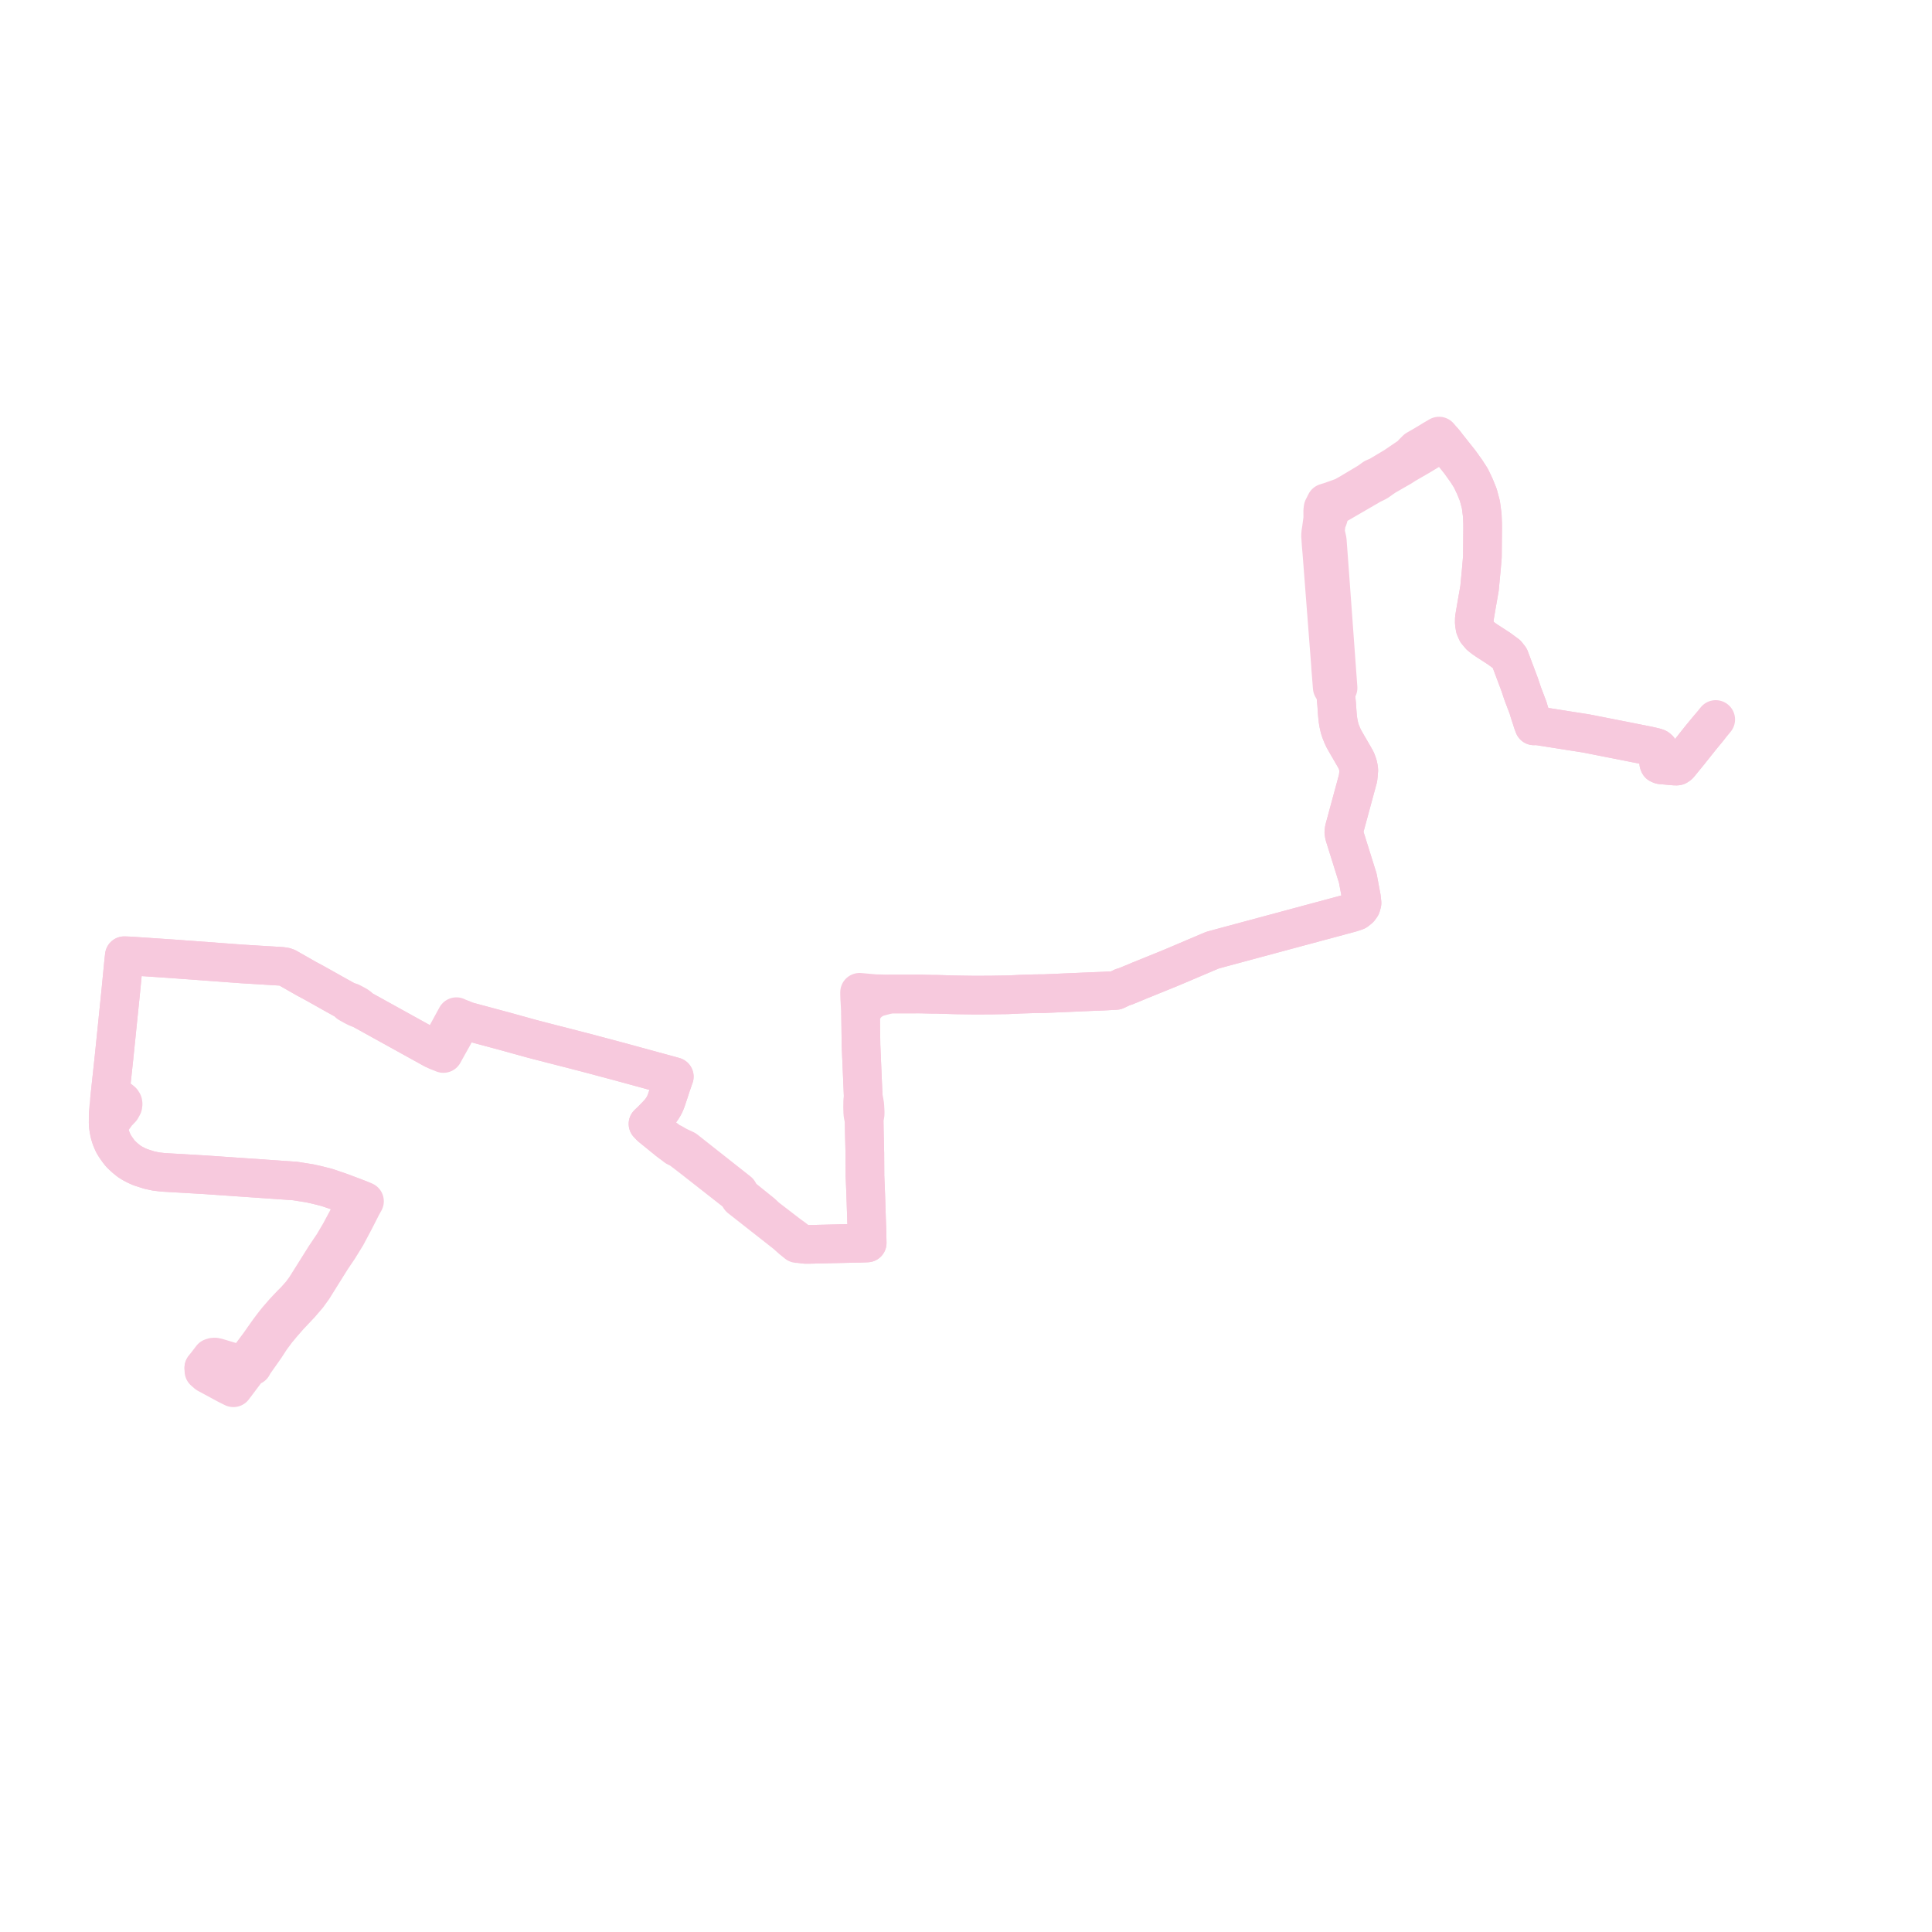    
<svg width="357.331" height="357.331" version="1.1"
     xmlns="http://www.w3.org/2000/svg">

  <title>Plan de ligne</title>
  <desc>Du 2023-08-28 au 9999-01-01</desc>

<path d='M 37.696 252.991 L 37.716 253.584 L 38.297 254.093 L 39.549 254.769 L 41.663 255.912 L 42.228 256.211 L 42.599 256.394 L 42.809 256.497 L 42.986 256.586 L 43.169 256.675 L 43.433 256.324 L 45.632 253.405 L 45.729 253.275 L 45.888 253.063 L 46.158 252.703 L 46.297 252.651 L 46.442 252.629 L 46.705 252.631 L 46.857 252.335 L 47.032 252.053 L 47.891 250.84 L 49.132 249.072 L 49.595 248.359 L 50.098 247.585 L 51.142 246.169 L 52.279 244.803 L 53.422 243.499 L 54.933 241.893 L 55.587 241.198 L 55.966 240.756 L 56.924 239.64 L 57.905 238.283 L 61.293 232.857 L 62.647 230.851 L 63.912 228.797 L 64.083 228.519 L 64.659 227.434 L 65.472 225.902 L 65.696 225.477 L 66.904 223.102 L 67.415 222.177 L 66.985 221.991 L 66.775 221.913 L 66.28 221.732 L 65.363 221.377 L 64.625 221.1 L 64.305 220.98 L 63.056 220.511 L 62.747 220.403 L 61.141 219.853 L 60.535 219.646 L 58.629 219.159 L 57.28 218.86 L 54.577 218.433 L 51.039 218.187 L 44.003 217.699 L 39.247 217.37 L 37.727 217.264 L 36.819 217.215 L 34.613 217.084 L 34.332 217.068 L 30.193 216.829 L 28.877 216.68 L 27.59 216.403 L 25.954 215.877 L 25.263 215.57 L 24.448 215.145 L 23.836 214.754 L 23.213 214.248 L 22.72 213.807 L 22.253 213.347 L 21.821 212.788 L 21.378 212.162 L 21.07 211.666 L 20.923 211.398 L 20.784 211.077 L 20.558 210.546 L 20.357 209.913 L 20.243 209.465 L 20.118 208.837 L 20.024 208.158 L 20 207.559 L 20.834 207 L 21.631 205.895 L 22.423 205.067 L 22.724 204.523 L 22.77 204.197 L 22.739 203.959 L 22.572 203.694 L 22.204 203.391 L 21.718 203.24 L 20.755 203.155 L 20.277 203.106 L 20.309 202.822 L 20.529 200.773 L 21.082 195.639 L 22.363 183.088 L 22.878 177.771 L 22.995 176.763 L 23.517 176.784 L 23.567 176.786 L 24.216 176.813 L 26 176.935 L 27.209 177.017 L 30.029 177.209 L 31.928 177.338 L 34.189 177.505 L 34.597 177.533 L 35.029 177.564 L 43.149 178.165 L 43.852 178.217 L 44.606 178.272 L 44.873 178.292 L 45.056 178.301 L 46.621 178.397 L 52.073 178.73 L 52.651 178.813 L 53.067 178.956 L 55.525 180.355 L 56.785 181.073 L 57.545 181.476 L 57.789 181.605 L 58.748 182.139 L 59.458 182.535 L 61.964 183.944 L 63.533 184.813 L 64.147 185.156 L 64.303 185.338 L 64.501 185.569 L 64.968 185.829 L 65.428 186.086 L 66.085 186.421 L 66.785 186.646 L 69.237 188.002 L 69.827 188.329 L 71.836 189.44 L 73.131 190.157 L 74.214 190.756 L 76.516 192.029 L 79.201 193.515 L 79.559 193.713 L 80.154 194.042 L 80.94 194.404 L 81.404 194.599 L 81.623 194.689 L 82.014 194.85 L 82.446 194.064 L 82.511 193.947 L 84.895 189.685 L 85.028 189.445 L 85.542 188.523 L 85.822 188.637 L 86.238 188.825 L 89.429 189.682 L 91.127 190.138 L 93.371 190.741 L 98.174 192.073 L 98.843 192.249 L 100.139 192.588 L 106.038 194.101 L 107.506 194.481 L 108.239 194.667 L 108.928 194.851 L 111.741 195.601 L 114.906 196.445 L 117.263 197.089 L 124.156 198.97 L 124.714 199.131 L 124.622 199.362 L 124.505 199.721 L 124.15 200.741 L 123.94 201.38 L 123.622 202.352 L 123.359 203.133 L 123.202 203.604 L 122.979 204.143 L 122.732 204.629 L 122.425 205.116 L 122.09 205.571 L 121.477 206.253 L 120.471 207.277 L 119.848 207.866 L 120.131 208.16 L 120.37 208.408 L 121.268 209.135 L 123.573 211.006 L 123.68 211.087 L 123.846 211.213 L 124.11 211.414 L 125.031 212.139 L 125.825 212.527 L 127.496 213.803 L 127.843 214.069 L 129.716 215.536 L 135.945 220.42 L 136.277 220.681 L 136.552 221.098 L 136.865 221.574 L 137.46 222.041 L 142.526 226.02 L 145.333 228.224 L 145.428 228.309 L 145.511 228.383 L 145.593 228.456 L 146.05 228.864 L 146.446 229.216 L 147.417 230 L 148.375 230.079 L 148.936 230.153 L 149.654 230.153 L 151.442 230.109 L 152.194 230.092 L 153.09 230.07 L 153.808 230.053 L 159.276 229.933 L 160.392 229.89 L 160.378 229.283 L 160.36 228.219 L 160.304 226.452 L 160.272 225.609 L 160.171 222.521 L 160.112 220.719 L 160.065 219.578 L 160.008 218.205 L 159.98 217.517 L 159.957 213.346 L 159.869 209.646 L 159.846 208.266 L 159.833 207.48 L 159.82 206.714 L 159.925 206.459 L 160.009 206.08 L 160.017 205.63 L 159.95 204.449 L 159.924 204.276 L 159.867 203.893 L 159.812 203.615 L 159.741 203.253 L 159.653 202.803 L 159.29 194.316 L 159.246 193.286 L 159.232 192.268 L 159.172 187.718 L 159.61 186.735 L 160.174 185.889 L 160.905 185.186 L 161.935 184.574 L 162.107 184.507 L 164.598 183.849 L 164.748 183.849 L 167.526 183.848 L 169.246 183.846 L 169.378 183.844 L 169.588 183.838 L 170.538 183.85 L 171.817 183.881 L 172.041 183.891 L 173.239 183.897 L 176.677 184.002 L 180.3 184.054 L 182.854 184.04 L 183.4 184.037 L 185.402 184.002 L 186.187 183.996 L 187.868 183.924 L 188.527 183.886 L 190.88 183.812 L 191.642 183.79 L 192.311 183.785 L 193.081 183.779 L 198.433 183.548 L 202.367 183.378 L 204.039 183.317 L 205.359 183.244 L 205.621 183.234 L 206.387 183.186 L 207.48 182.666 L 207.589 182.605 L 208.156 182.433 L 209.56 181.859 L 209.745 181.783 L 210.363 181.524 L 210.68 181.387 L 210.868 181.308 L 211.231 181.167 L 211.847 180.917 L 216.206 179.147 L 216.7 178.94 L 217.56 178.58 L 223.544 176.036 L 224.253 175.74 L 225.553 175.382 L 227.938 174.74 L 235.211 172.781 L 244.08 170.394 L 244.862 170.187 L 245.112 170.12 L 249.892 168.83 L 250.845 168.509 L 251.408 168.065 L 251.752 167.588 L 251.912 167.007 L 251.806 166.029 L 251.683 165.374 L 251.244 163.032 L 251.132 162.433 L 248.643 154.484 L 248.549 153.944 L 248.606 153.408 L 249.126 151.49 L 251.18 143.917 L 251.245 143.298 L 251.314 142.463 L 251.278 142.113 L 251.179 141.608 L 251.023 141.124 L 250.848 140.651 L 250.502 140.028 L 250.407 139.86 L 250.223 139.544 L 249.01 137.454 L 248.539 136.62 L 248.262 136.033 L 247.965 135.289 L 247.833 134.907 L 247.715 134.472 L 247.569 133.819 L 247.472 133.25 L 247.4 132.626 L 247.347 132.08 L 247.215 130.204 L 247.015 128.116 L 246.974 127.635 L 247.48 127.227 L 247.306 124.842 L 247.256 124.164 L 247.201 123.414 L 247.147 122.666 L 247.066 121.562 L 247.048 121.313 L 247.018 120.893 L 246.82 118.179 L 246.741 117.091 L 246.583 114.924 L 246.493 113.695 L 246.375 112.067 L 246.146 108.929 L 246.021 107.205 L 245.908 105.656 L 245.485 99.944 L 245.161 98.501 L 245.15 98.123 L 245.322 96.585 L 245.662 95.821 L 245.832 95.158 L 245.912 94.808 L 245.948 94.641 L 246.084 94.067 L 246.088 93.839 L 246.75 93.539 L 246.909 93.469 L 247.501 93.204 L 252.41 90.355 L 253.712 89.599 L 254.716 89.117 L 255.551 88.521 L 256.219 88.066 L 259.21 86.348 L 259.94 85.875 L 261.257 85.115 L 262.112 84.622 L 262.526 84.382 L 265.131 82.807 L 266.075 82.236 L 266.432 82.02 L 267.002 81.649 L 267.316 82.024 L 267.41 82.15 L 267.683 82.514 L 270.021 85.457 L 270.964 86.777 L 271.26 87.192 L 272.038 88.406 L 272.746 89.88 L 273.409 91.508 L 273.898 93.338 L 274.158 95.341 L 274.213 96.847 L 274.219 97.595 L 274.214 98.218 L 274.197 100.227 L 274.185 101.667 L 274.179 102.362 L 274.174 102.965 L 274.013 104.928 L 273.908 106.035 L 273.78 107.382 L 273.645 108.804 L 273.479 109.767 L 273.044 112.231 L 272.685 114.377 L 272.675 115.256 L 272.819 116.122 L 273.143 116.854 L 273.77 117.594 L 274.364 118.064 L 275.026 118.522 L 277.246 119.956 L 278.703 121.027 L 279.217 121.685 L 281.062 126.597 L 281.648 128.347 L 282.047 129.395 L 282.619 130.897 L 282.825 131.603 L 283.294 133.045 L 283.484 133.637 L 283.715 134.255 L 284.023 134.183 L 284.377 134.239 L 285.097 134.352 L 286.11 134.512 L 287.939 134.8 L 289.614 135.067 L 290.007 135.13 L 291.645 135.383 L 292.296 135.486 L 293.418 135.663 L 298.576 136.681 L 299.628 136.885 L 302.184 137.394 L 302.388 137.434 L 303.083 137.571 L 304.397 137.831 L 304.785 137.908 L 305.519 138.074 L 306.323 138.271 L 306.548 138.371 L 306.777 138.567 L 306.887 138.819 L 306.842 139.837 L 306.785 141.11 L 306.866 141.321 L 307.177 141.455 L 307.475 141.484 L 309.917 141.699 L 310.194 141.68 L 310.246 141.645 L 310.408 141.54 L 310.545 141.427 L 311.316 140.485 L 312.371 139.196 L 314.629 136.36 L 315.028 135.877 L 315.949 134.762' fill='transparent' stroke='#F7C9DD' stroke-linecap='round' stroke-linejoin='round' stroke-width='7.147'/><path d='M 317.331 133.072 L 316.578 133.992 L 316.173 134.488 L 315.949 134.762 L 314.629 136.36 L 312.371 139.196 L 311.316 140.485 L 310.545 141.427 L 310.408 141.54 L 310.246 141.645 L 310.194 141.68 L 309.917 141.699 L 307.475 141.484 L 307.177 141.455 L 306.866 141.321 L 306.785 141.11 L 306.887 138.819 L 306.777 138.567 L 306.548 138.371 L 306.323 138.271 L 305.519 138.074 L 304.785 137.908 L 304.397 137.831 L 303.083 137.571 L 302.388 137.434 L 302.184 137.394 L 299.628 136.885 L 298.576 136.681 L 293.418 135.663 L 292.296 135.486 L 291.645 135.383 L 290.007 135.13 L 287.939 134.8 L 286.11 134.512 L 285.097 134.352 L 284.377 134.239 L 284.023 134.183 L 283.715 134.255 L 283.484 133.637 L 283.294 133.045 L 283.151 132.604 L 282.825 131.603 L 282.619 130.897 L 281.648 128.347 L 281.062 126.597 L 279.217 121.685 L 278.703 121.027 L 277.246 119.956 L 275.026 118.522 L 274.364 118.064 L 273.77 117.594 L 273.143 116.854 L 272.819 116.122 L 272.675 115.256 L 272.685 114.377 L 273.044 112.231 L 273.479 109.767 L 273.645 108.804 L 273.78 107.382 L 273.908 106.035 L 273.956 105.527 L 274.013 104.928 L 274.174 102.965 L 274.179 102.362 L 274.185 101.667 L 274.197 100.227 L 274.214 98.218 L 274.219 97.595 L 274.213 96.847 L 274.158 95.341 L 273.898 93.338 L 273.409 91.508 L 272.746 89.88 L 272.038 88.406 L 271.26 87.192 L 270.964 86.777 L 270.021 85.457 L 267.683 82.514 L 267.41 82.15 L 267.316 82.024 L 267.002 81.649 L 266.764 81.368 L 266.636 81.218 L 266.161 80.656 L 265.586 80.99 L 265.324 81.143 L 263.278 82.38 L 262.859 82.62 L 261.981 83.123 L 261.34 83.761 L 260.968 84.219 L 259.441 85.256 L 258.74 85.732 L 257.958 86.263 L 254.983 88.04 L 254.139 88.398 L 253.13 89.12 L 252.21 89.671 L 249.721 91.16 L 248.51 91.848 L 247.986 92.043 L 246.459 92.594 L 246.285 92.656 L 245.197 92.999 L 245.016 93.359 L 244.909 93.577 L 244.709 93.958 L 244.645 94.444 L 244.642 94.618 L 244.653 95.885 L 244.384 97.892 L 244.291 98.453 L 244.234 99.057 L 244.308 100.042 L 244.357 100.778 L 244.394 101.197 L 244.463 101.972 L 244.541 102.989 L 244.773 105.99 L 244.873 107.29 L 245.006 109.026 L 245.144 110.818 L 245.367 113.7 L 245.466 114.989 L 246.066 122.769 L 246.107 123.483 L 246.148 123.993 L 246.305 125.951 L 246.401 127.145 L 246.974 127.635 L 247.015 128.116 L 247.215 130.204 L 247.347 132.08 L 247.4 132.626 L 247.472 133.25 L 247.569 133.819 L 247.715 134.472 L 247.833 134.907 L 247.965 135.289 L 248.262 136.033 L 248.539 136.62 L 249.01 137.454 L 250.223 139.544 L 250.407 139.86 L 250.502 140.028 L 250.848 140.651 L 251.023 141.124 L 251.179 141.608 L 251.278 142.113 L 251.314 142.463 L 251.245 143.298 L 251.18 143.917 L 248.606 153.408 L 248.549 153.944 L 248.643 154.484 L 251.132 162.433 L 251.683 165.374 L 251.806 166.029 L 251.912 167.007 L 251.752 167.588 L 251.408 168.065 L 250.845 168.509 L 249.892 168.83 L 247.961 169.351 L 245.112 170.12 L 244.862 170.187 L 244.08 170.394 L 235.211 172.781 L 227.72 174.798 L 225.553 175.382 L 224.253 175.74 L 223.544 176.036 L 217.56 178.58 L 216.7 178.94 L 216.206 179.147 L 211.847 180.917 L 211.231 181.167 L 210.868 181.308 L 210.68 181.387 L 210.363 181.524 L 209.745 181.783 L 209.56 181.859 L 208.156 182.433 L 207.589 182.605 L 207.48 182.666 L 206.387 183.186 L 205.621 183.234 L 205.359 183.244 L 204.039 183.317 L 202.859 183.36 L 202.367 183.378 L 193.081 183.779 L 192.311 183.785 L 191.642 183.79 L 190.88 183.812 L 188.527 183.886 L 187.868 183.924 L 186.187 183.996 L 185.402 184.002 L 183.4 184.037 L 180.3 184.054 L 178.9 184.034 L 176.677 184.002 L 173.239 183.897 L 172.041 183.891 L 171.817 183.881 L 170.538 183.85 L 169.588 183.838 L 169.378 183.844 L 169.246 183.846 L 167.526 183.848 L 164.748 183.849 L 164.598 183.849 L 162.888 183.806 L 161.818 183.78 L 159.846 183.605 L 158.981 183.528 L 158.984 183.992 L 158.998 184.48 L 159.003 184.704 L 159.031 184.981 L 159.172 187.718 L 159.232 192.268 L 159.246 193.286 L 159.29 194.316 L 159.533 199.998 L 159.653 202.803 L 159.558 203.64 L 159.541 204.772 L 159.566 205.658 L 159.6 206.122 L 159.667 206.466 L 159.82 206.714 L 159.837 207.717 L 159.846 208.266 L 159.869 209.646 L 159.957 213.346 L 159.98 217.517 L 160.008 218.205 L 160.065 219.578 L 160.112 220.719 L 160.19 223.108 L 160.272 225.609 L 160.304 226.452 L 160.36 228.219 L 160.378 229.283 L 160.392 229.89 L 159.276 229.933 L 157.747 229.967 L 153.808 230.053 L 153.09 230.07 L 152.194 230.092 L 151.442 230.109 L 149.654 230.153 L 148.936 230.153 L 148.375 230.079 L 147.921 229.861 L 146.838 229.018 L 146.328 228.648 L 145.801 228.265 L 145.713 228.197 L 145.625 228.128 L 141.735 225.138 L 141.349 224.77 L 140.895 224.347 L 137.723 221.794 L 137.132 221.332 L 136.846 220.83 L 136.596 220.392 L 136.264 220.13 L 135.15 219.251 L 131.859 216.655 L 129.012 214.408 L 126.844 212.698 L 126.771 212.64 L 125.268 211.931 L 124.419 211.429 L 124.11 211.414 L 123.846 211.213 L 123.68 211.087 L 123.573 211.006 L 121.268 209.135 L 120.723 208.694 L 120.37 208.408 L 120.131 208.16 L 119.848 207.866 L 120.471 207.277 L 121.477 206.253 L 122.09 205.571 L 122.425 205.116 L 122.732 204.629 L 122.979 204.143 L 123.202 203.604 L 123.359 203.133 L 123.622 202.352 L 123.94 201.38 L 124.15 200.741 L 124.505 199.721 L 124.622 199.362 L 124.714 199.131 L 124.156 198.97 L 122.357 198.479 L 114.906 196.445 L 111.741 195.601 L 108.928 194.851 L 108.239 194.667 L 107.506 194.481 L 106.038 194.101 L 100.705 192.734 L 100.139 192.588 L 98.843 192.249 L 98.174 192.073 L 93.371 190.741 L 89.429 189.682 L 86.238 188.825 L 85.822 188.637 L 85.542 188.523 L 85.071 188.324 L 84.86 188.245 L 84.418 188.037 L 83.895 188.994 L 83.17 190.322 L 81.61 193.18 L 81.351 193.654 L 80.94 194.404 L 80.154 194.042 L 79.559 193.713 L 79.201 193.515 L 76.516 192.029 L 75.89 191.683 L 74.214 190.756 L 73.131 190.157 L 71.836 189.44 L 69.827 188.329 L 69.237 188.002 L 66.785 186.646 L 66.305 186.166 L 66.042 185.986 L 65.664 185.773 L 64.879 185.359 L 64.147 185.156 L 63.533 184.813 L 61.964 183.944 L 59.458 182.535 L 58.748 182.139 L 57.789 181.605 L 57.545 181.476 L 56.785 181.073 L 55.525 180.355 L 53.067 178.956 L 52.651 178.813 L 52.073 178.73 L 46.621 178.397 L 45.056 178.301 L 44.873 178.292 L 44.606 178.272 L 43.852 178.217 L 43.149 178.165 L 40.296 177.954 L 35.029 177.564 L 34.597 177.533 L 34.189 177.505 L 31.928 177.338 L 30.029 177.209 L 27.209 177.017 L 26 176.935 L 24.216 176.813 L 23.567 176.786 L 23.517 176.784 L 22.995 176.763 L 22.878 177.771 L 22.363 183.088 L 22.258 184.118 L 21.082 195.639 L 20.309 202.822 L 20.277 203.106 L 20.141 204.468 L 20.076 205.126 L 20.012 205.759 L 20 207.559 L 20.024 208.158 L 20.118 208.837 L 20.243 209.465 L 20.357 209.913 L 20.558 210.546 L 20.784 211.077 L 20.923 211.398 L 21.07 211.666 L 21.378 212.162 L 21.821 212.788 L 22.253 213.347 L 22.72 213.807 L 23.213 214.248 L 23.836 214.754 L 24.448 215.145 L 25.263 215.57 L 25.954 215.877 L 27.59 216.403 L 28.877 216.68 L 30.193 216.829 L 34.332 217.068 L 34.613 217.084 L 36.819 217.215 L 37.727 217.264 L 39.247 217.37 L 40.39 217.449 L 44.003 217.699 L 51.039 218.187 L 54.577 218.433 L 57.28 218.86 L 58.629 219.159 L 60.535 219.646 L 61.141 219.853 L 62.747 220.403 L 63.056 220.511 L 64.305 220.98 L 64.625 221.1 L 65.363 221.377 L 66.28 221.732 L 65.77 222.641 L 64.427 225.148 L 62.891 228.014 L 61.605 230.195 L 60.125 232.388 L 56.46 238.225 L 55.68 239.283 L 54.555 240.55 L 53.9 241.196 L 53.138 241.994 L 52.52 242.657 L 51.934 243.332 L 51.337 244.018 L 50.781 244.709 L 50.359 245.255 L 49.72 246.111 L 48.687 247.563 L 48.061 248.465 L 47.369 249.394 L 46.936 249.976 L 45.617 251.747 L 45.381 252.052 L 44.999 252.529 L 42.337 251.73 L 40.143 251.072 L 39.776 250.996 L 39.461 251.006 L 39.137 251.109 L 37.696 252.991' fill='transparent' stroke='#F7C9DD' stroke-linecap='round' stroke-linejoin='round' stroke-width='7.147'/>
</svg>
